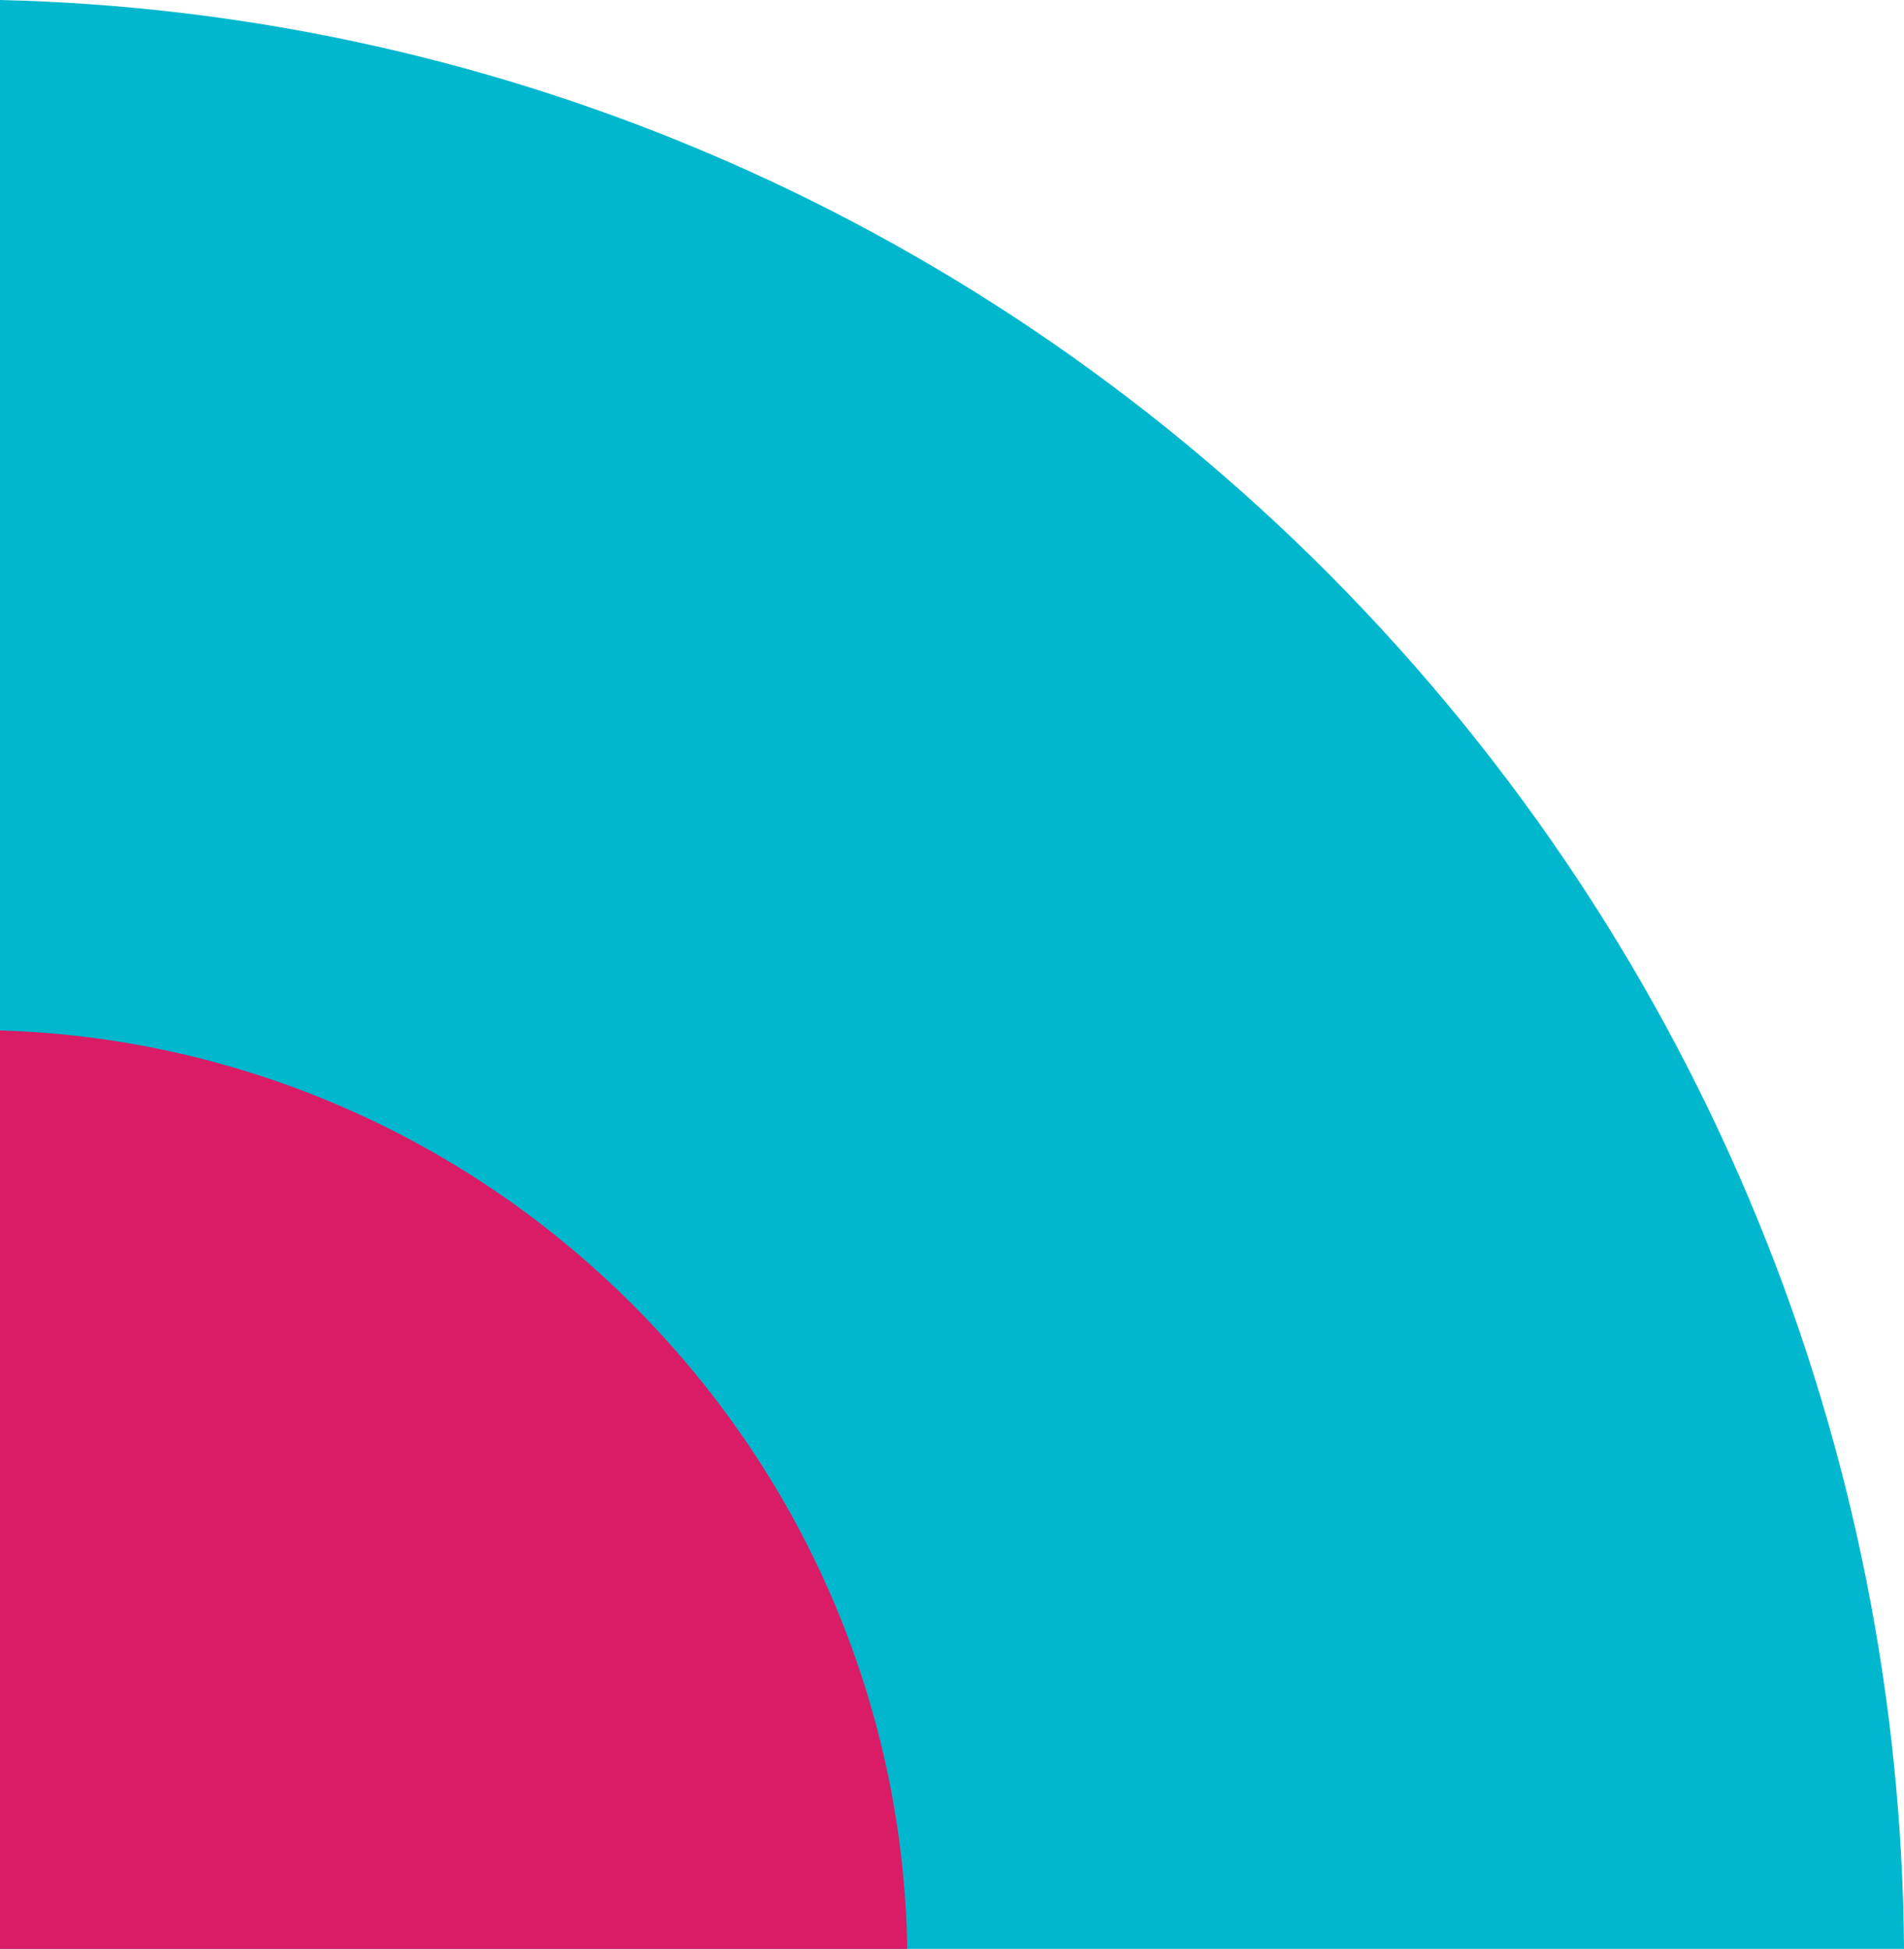 <?xml version="1.0" encoding="utf-8"?>
<!-- Generator: Adobe Illustrator 24.1.0, SVG Export Plug-In . SVG Version: 6.00 Build 0)  -->
<svg version="1.0" id="Layer_1" xmlns="http://www.w3.org/2000/svg" xmlns:xlink="http://www.w3.org/1999/xlink" x="0px" y="0px"
	 viewBox="0 0 170 174" style="enable-background:new 0 0 170 174;" xml:space="preserve">
<g id="CREDITS-DIMPOTS">
	<g id="_x30_4_x5F_CREDITS-D_x27_IMPOT_x5F_QUESTION" transform="translate(0, -678)">
		<g id="_x30_3_x5F_SHAPE-LEFT" transform="translate(0, 678)">
			<path id="Combined-Shape" style="fill:#00B7CE;" d="M0,0c42.9,1,85.8,18.2,118.8,51.4c33.8,34.1,50.9,78.5,51.2,122.6L0,174L0,0z
				"/>
			<path id="Combined-Shape_1_" style="fill-rule:evenodd;clip-rule:evenodd;fill:#DA1B66;" d="M0,92c20.4,0.6,40.8,8.8,56.5,24.5
				c16,16,24.2,36.8,24.5,57.5l-81,0V92z"/>
		</g>
	</g>
</g>
</svg>
